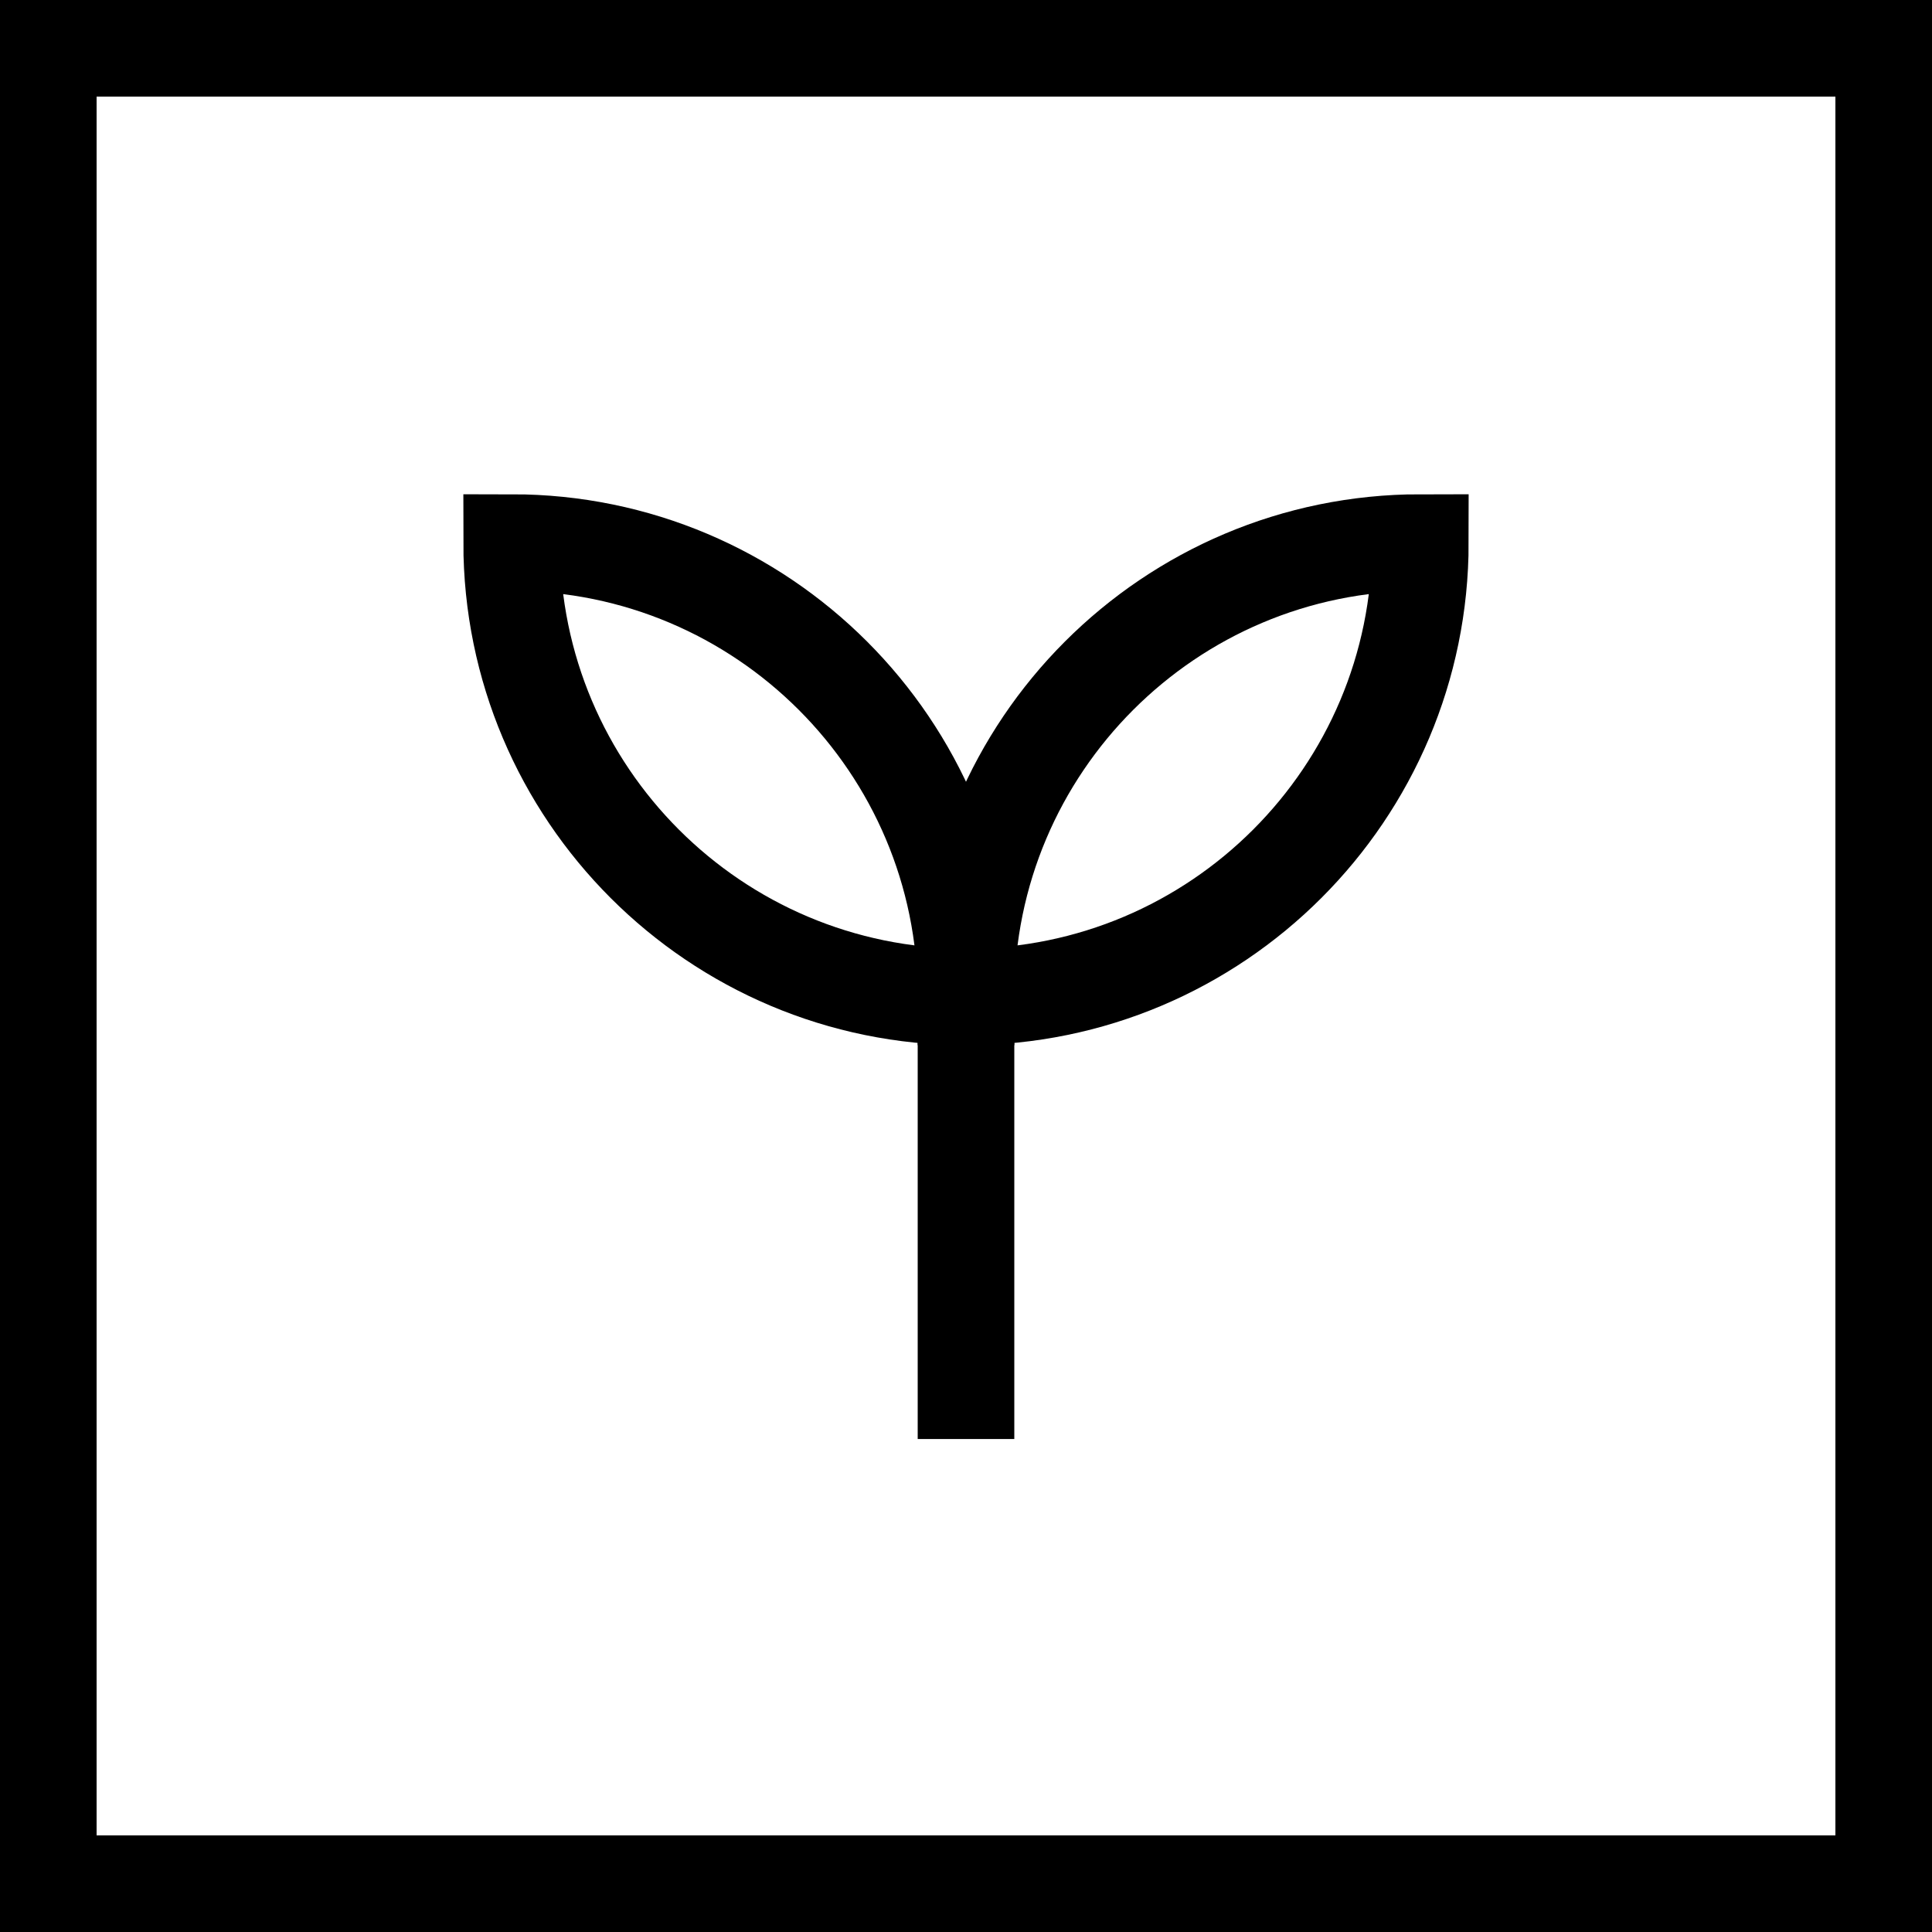 <?xml version="1.0" encoding="UTF-8"?><svg id="Layer_1" xmlns="http://www.w3.org/2000/svg" xmlns:xlink="http://www.w3.org/1999/xlink" viewBox="0 0 60 60"><defs><style>.cls-1,.cls-2{fill:none;}.cls-2{stroke:#000;stroke-miterlimit:10;stroke-width:3px;}.cls-3{clip-path:url(#clippath);}</style><clipPath id="clippath"><rect class="cls-1" width="60" height="60"/></clipPath></defs><g class="cls-3"><g><path class="cls-2" d="M30,44.69v-14.07"/><path class="cls-2" d="M15.89,16.85c7.79,0,14.11,6.32,14.11,14.11-7.79,0-14.11-6.32-14.11-14.11Z"/><path class="cls-2" d="M30,30.96c0-7.79,6.32-14.11,14.11-14.11,0,7.79-6.32,14.11-14.11,14.11Z"/></g></g><path d="M57,3V57H3V3H57Zm3-3H0V60H60V0Z"/></svg>